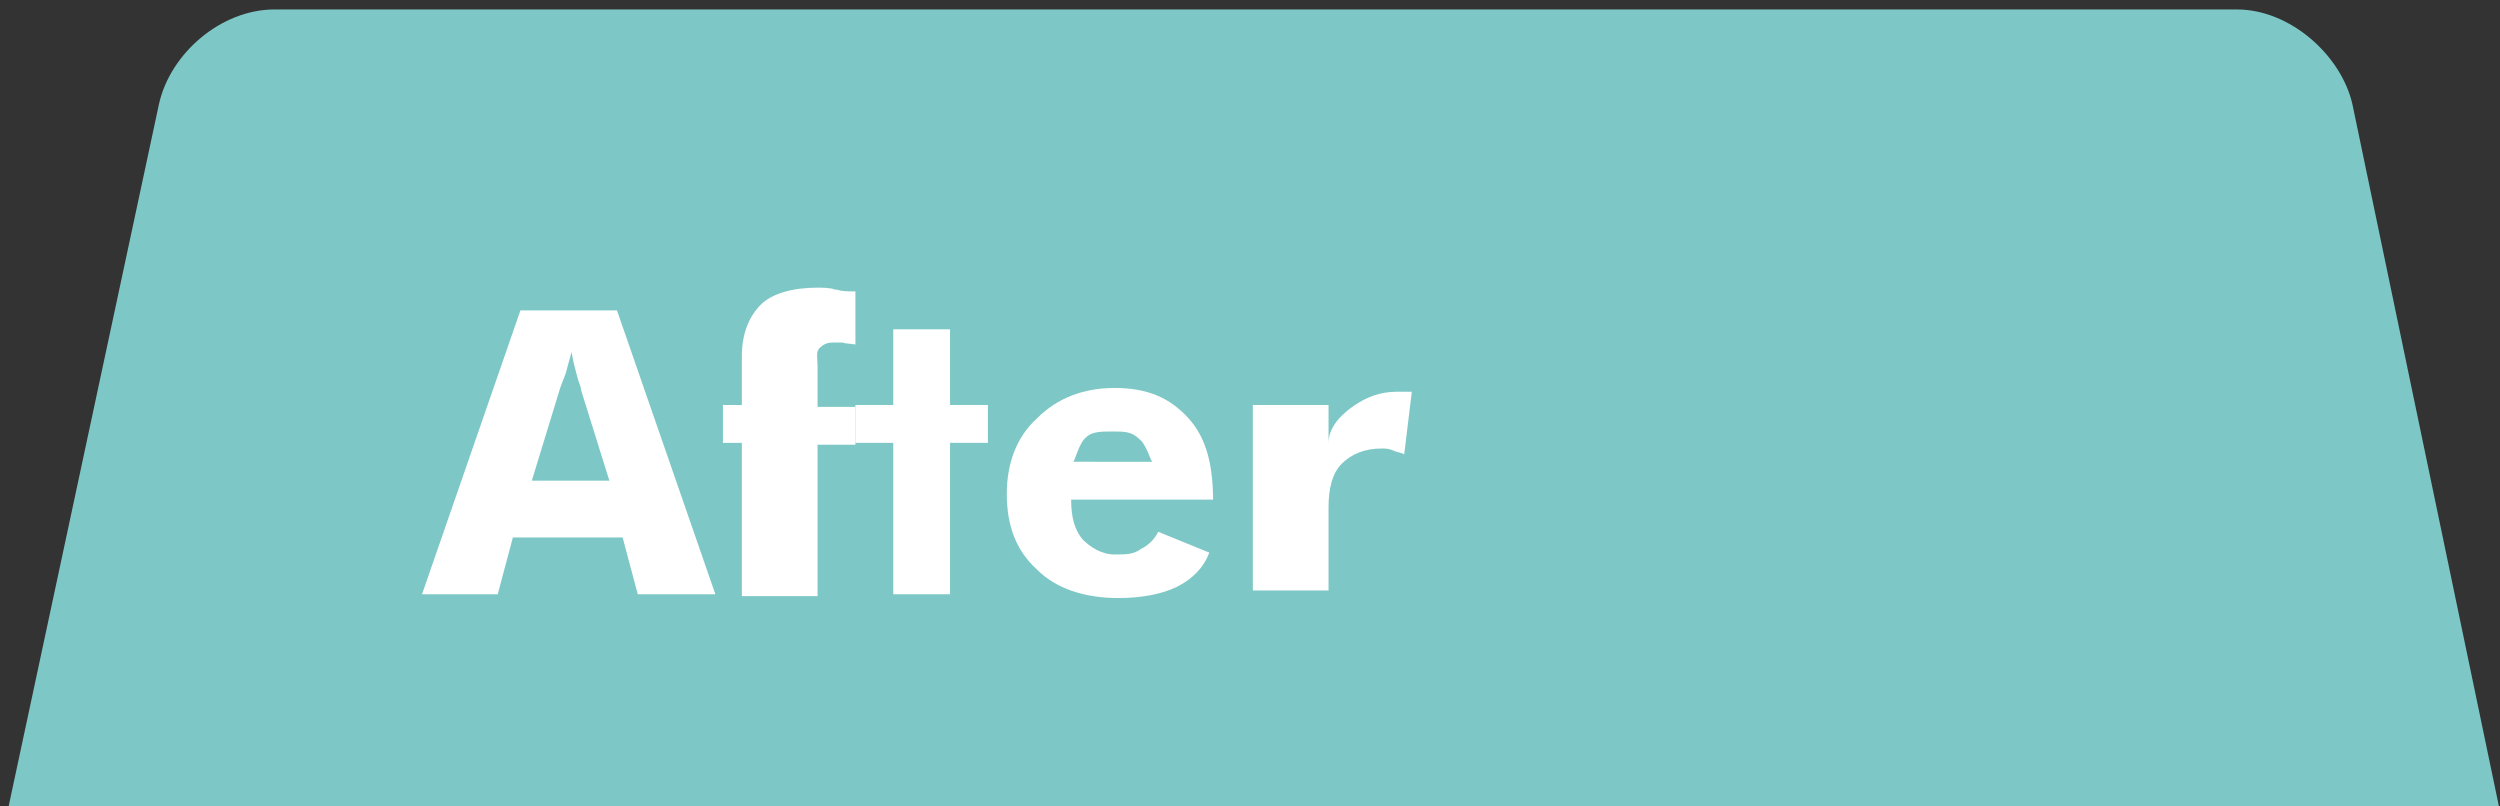 <?xml version="1.0" encoding="utf-8"?>
<!-- Generator: Adobe Illustrator 19.2.1, SVG Export Plug-In . SVG Version: 6.00 Build 0)  -->
<svg version="1.1" id="レイヤー_1" xmlns="http://www.w3.org/2000/svg" xmlns:xlink="http://www.w3.org/1999/xlink" x="0px"
	 y="0px" width="132.1px" height="42.6px" viewBox="0 0 132.1 42.6" style="enable-background:new 0 0 132.1 42.6;"
	 xml:space="preserve">
<rect x="0" y="0" width="132.1" height="42.6" fill="#333333" stroke="none"/>
<style type="text/css">
	.st0{fill:#7DC8C6;}
	.st1{fill:#FFFFFF;}
</style>
<g>
	<path class="st0" d="M132,42.4c0.6,2.7-1.2,5-3.9,5H4.4c-2.8,0-4.5-2.4-3.9-5L8.4,5.5c0.6-2.7,3.3-5,6.1-5h103.7
		c2.8,0,5.5,2.4,6.1,5L132,42.4z"/>
</g>
<g>
	<g>
		<path class="st1" d="M22.3,31.4l5.2-15h5.1l5.2,15h-4.1l-0.8-3h-5.8l-0.8,3H22.3z M28.1,25.4h4.1l-1.5-4.8c0-0.2-0.1-0.3-0.2-0.7
			s-0.2-0.7-0.3-1.3c-0.1,0.4-0.2,0.7-0.3,1.1c-0.1,0.3-0.2,0.5-0.3,0.8L28.1,25.4z"/>
		<path class="st1" d="M39.2,31.4v-8h-1v-2h1v-2.6c0-1.2,0.4-2.1,1-2.7s1.7-0.9,3-0.9c0.2,0,0.7,0,0.9,0.1c0.3,0,0.1,0.1,1.1,0.1
			v2.8c-1-0.1-0.5-0.1-0.7-0.1c-0.1,0-0.4,0-0.5,0c-0.3,0-0.5,0.1-0.7,0.3s-0.1,0.5-0.1,1v2.1h2v2h-2v8H39.2z"/>
		<path class="st1" d="M47.2,31.4v-8h-2v-2h2v-4h3v4h2v2h-2v8H47.2z"/>
		<path class="st1" d="M64.2,26.4h-7.6c0,1,0.2,1.6,0.6,2.1c0.4,0.4,1,0.8,1.7,0.8c0.6,0,1,0,1.4-0.3c0.4-0.2,0.7-0.5,0.9-0.9
			l2.7,1.1c-0.3,0.8-0.9,1.4-1.7,1.8s-1.9,0.6-3.1,0.6c-1.8,0-3.3-0.5-4.3-1.5c-1.1-1-1.6-2.3-1.6-4c0-1.6,0.5-3,1.6-4
			c1.1-1.1,2.5-1.6,4.1-1.6c1.7,0,2.9,0.5,3.9,1.6s1.3,2.6,1.3,4.4V26.4z M60.9,24.4c-0.1,0-0.3-0.9-0.7-1.2
			c-0.4-0.4-0.8-0.4-1.4-0.4c-0.6,0-1.1,0-1.4,0.3c-0.4,0.3-0.6,1.3-0.7,1.3H60.9z"/>
		<path class="st1" d="M66.2,31.4v-10h4v2c0-0.9,0.8-1.6,1.4-2s1.3-0.7,2.2-0.7c0.1,0,0.3,0,0.4,0c0.1,0,0.3,0,0.4,0l-0.4,3.3
			c-0.2-0.1-0.4-0.1-0.6-0.2s-0.4-0.1-0.6-0.1c-0.9,0-1.6,0.3-2.1,0.8c-0.5,0.5-0.7,1.3-0.7,2.3v4.4H66.2z"/>
	</g>
</g>
</svg>
